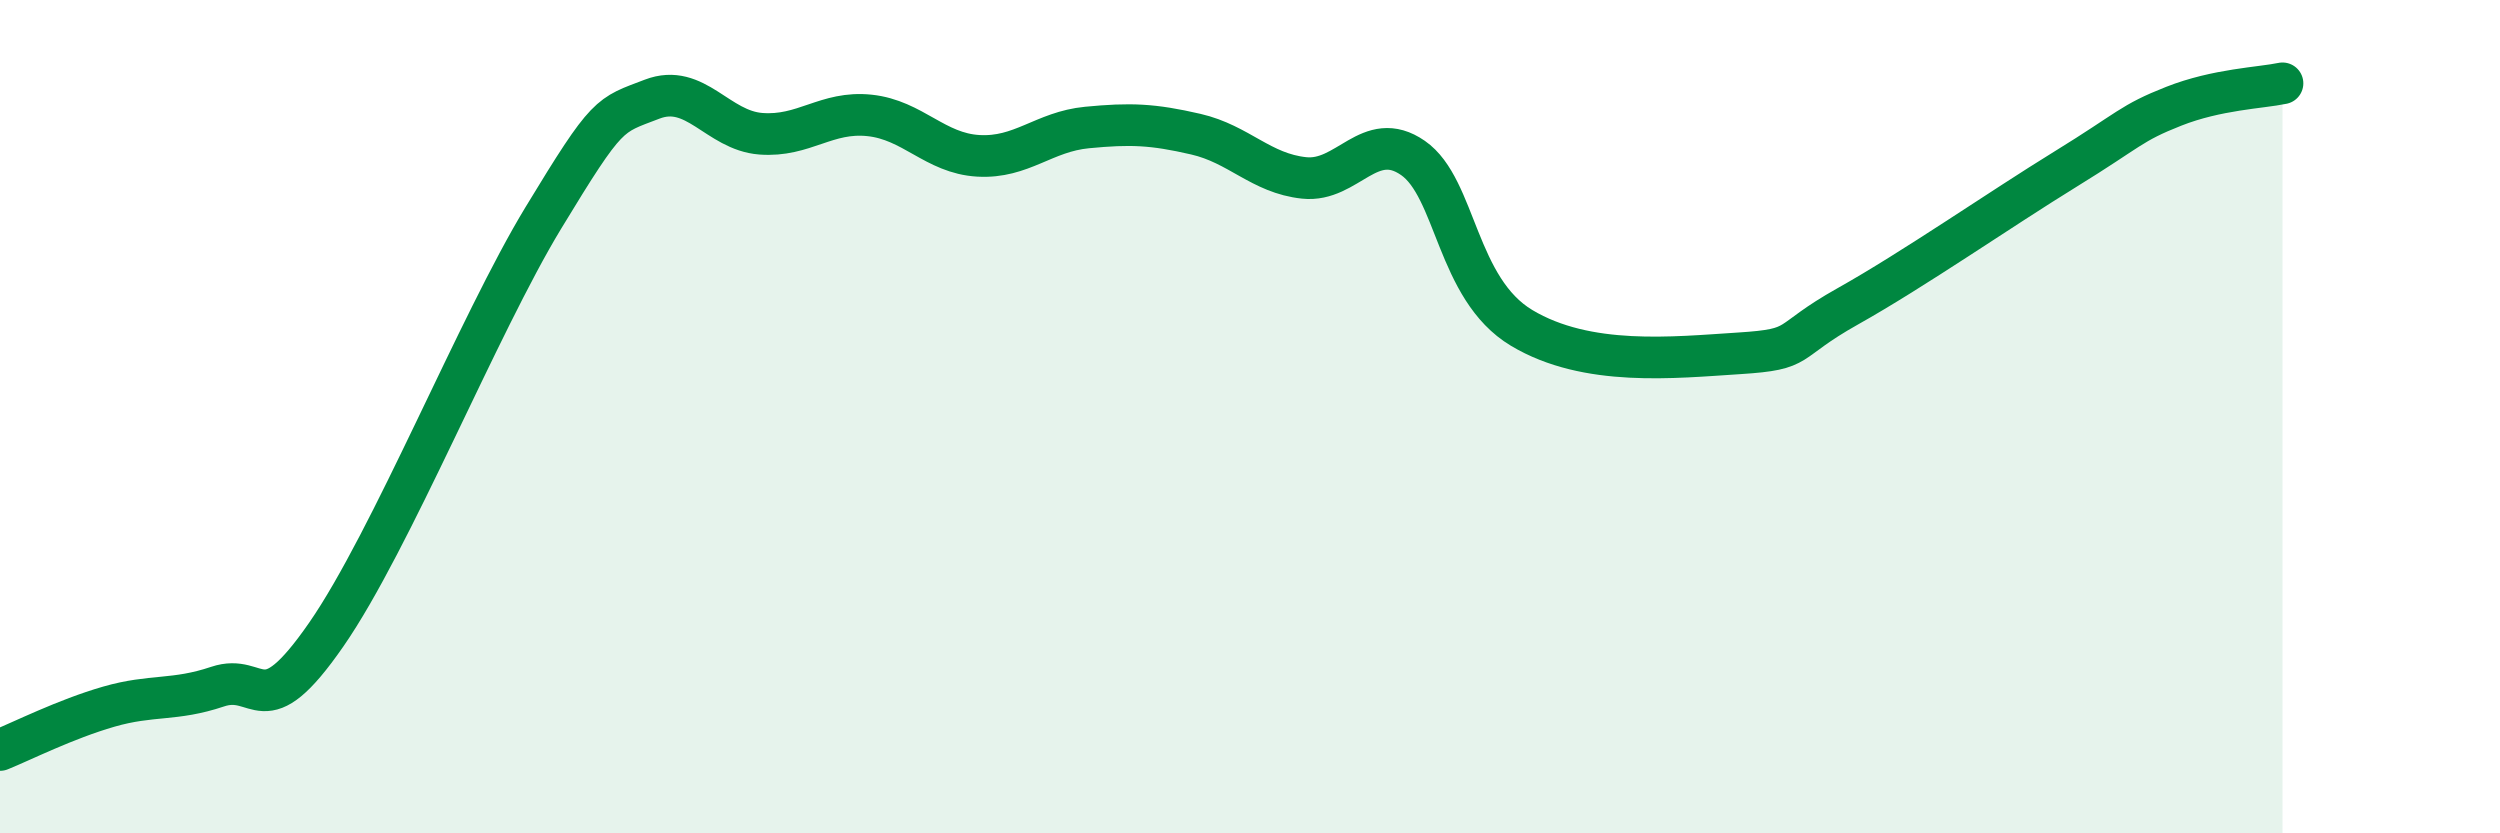 
    <svg width="60" height="20" viewBox="0 0 60 20" xmlns="http://www.w3.org/2000/svg">
      <path
        d="M 0,18 C 0.52,17.79 1.57,17.26 2.61,16.96 C 3.65,16.66 4.18,16.83 5.22,16.48 C 6.26,16.13 6.27,17.48 7.83,15.23 C 9.39,12.98 11.48,7.8 13.04,5.23 C 14.6,2.66 14.61,2.78 15.65,2.38 C 16.69,1.98 17.22,3.13 18.26,3.21 C 19.3,3.29 19.83,2.66 20.87,2.77 C 21.91,2.88 22.44,3.68 23.48,3.74 C 24.52,3.8 25.05,3.16 26.09,3.06 C 27.13,2.96 27.66,2.98 28.7,3.22 C 29.74,3.46 30.26,4.16 31.3,4.27 C 32.34,4.38 32.87,3.07 33.91,3.79 C 34.95,4.51 34.95,6.93 36.52,7.87 C 38.09,8.81 40.17,8.58 41.74,8.48 C 43.31,8.38 42.78,8.23 44.35,7.35 C 45.92,6.47 48.01,5.02 49.57,4.06 C 51.13,3.1 51.13,2.96 52.17,2.55 C 53.21,2.14 54.26,2.11 54.78,2L54.78 20L0 20Z"
        fill="#008740"
        opacity="0.1"
        stroke-linecap="round"
        stroke-linejoin="round"
      />
      <path
        d="M 0,18 C 0.52,17.79 1.57,17.26 2.61,16.96 C 3.65,16.66 4.18,16.83 5.22,16.48 C 6.26,16.13 6.27,17.48 7.83,15.23 C 9.39,12.98 11.48,7.8 13.04,5.23 C 14.6,2.66 14.61,2.78 15.65,2.38 C 16.69,1.98 17.22,3.13 18.26,3.21 C 19.3,3.29 19.83,2.66 20.87,2.77 C 21.91,2.88 22.44,3.68 23.48,3.74 C 24.52,3.8 25.05,3.16 26.09,3.06 C 27.13,2.96 27.66,2.98 28.7,3.22 C 29.74,3.46 30.26,4.16 31.3,4.27 C 32.34,4.38 32.87,3.07 33.91,3.79 C 34.95,4.51 34.95,6.93 36.52,7.87 C 38.09,8.81 40.17,8.58 41.74,8.48 C 43.31,8.38 42.78,8.23 44.35,7.35 C 45.92,6.47 48.01,5.02 49.57,4.06 C 51.13,3.1 51.13,2.96 52.17,2.55 C 53.21,2.14 54.26,2.11 54.78,2"
        stroke="#008740"
        stroke-width="1"
        fill="none"
        stroke-linecap="round"
        stroke-linejoin="round"
      />
    </svg>
  